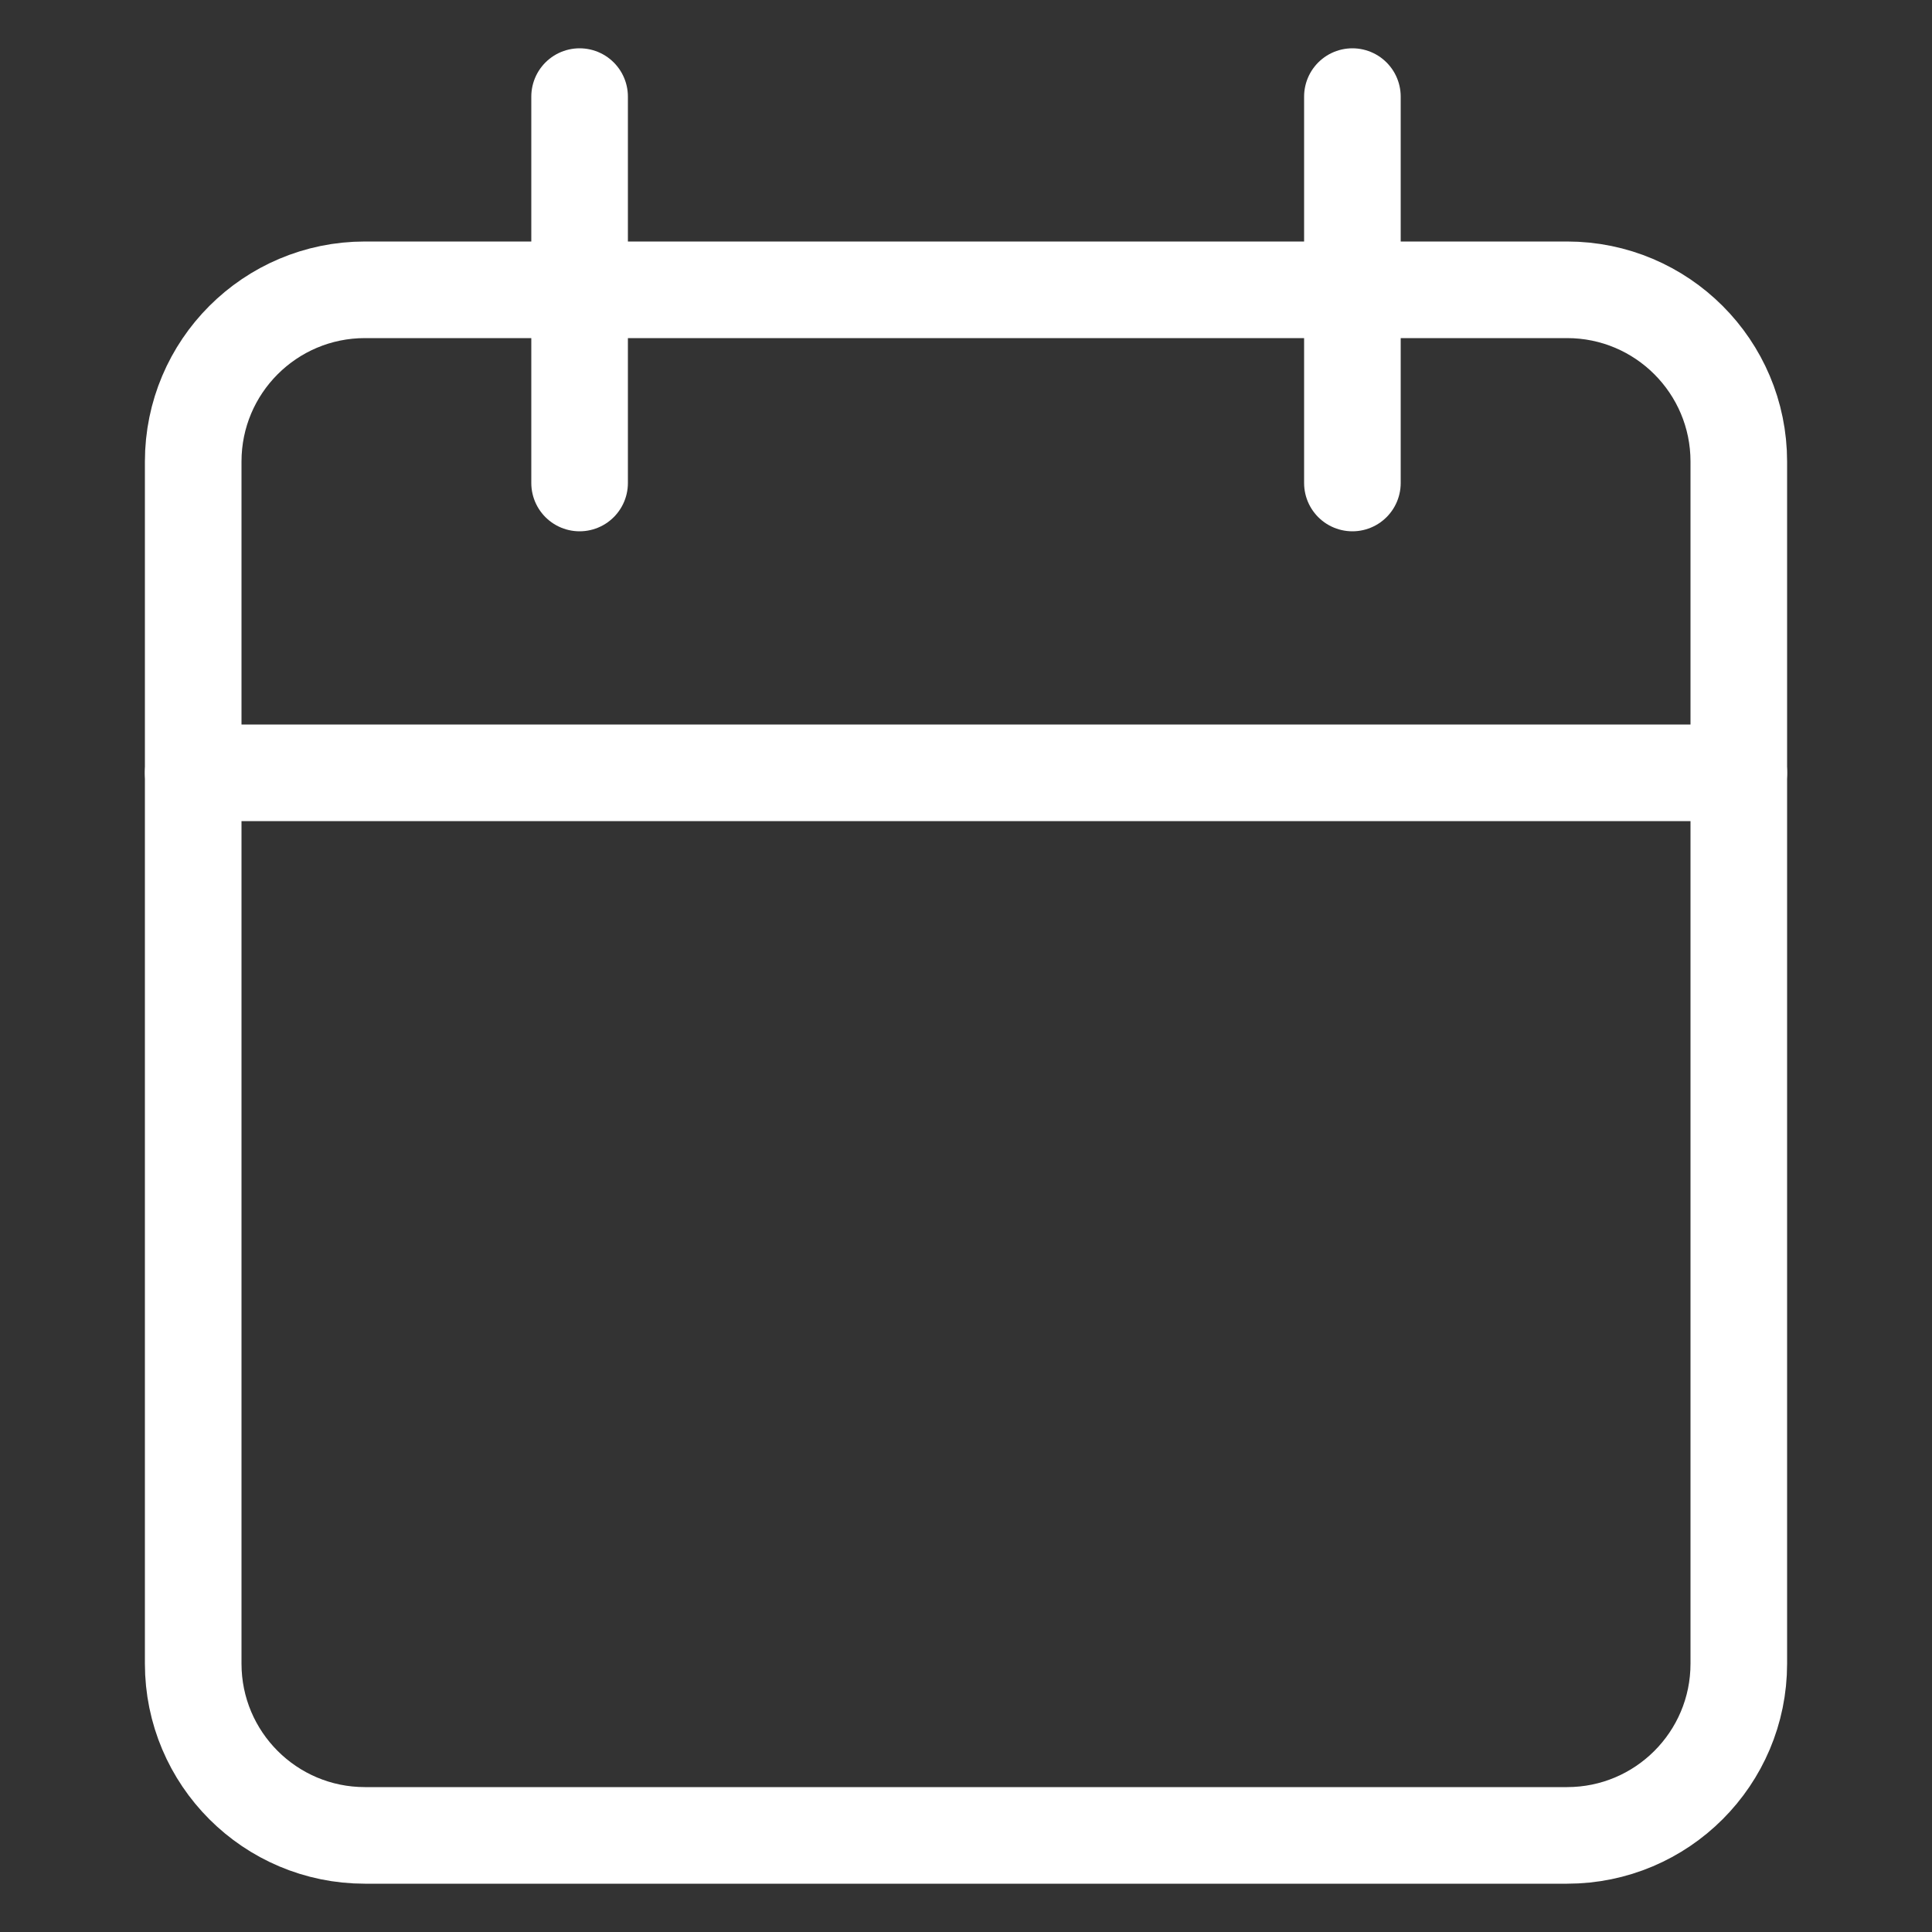 <svg width="20" height="20" viewBox="0 0 20 20" fill="none" xmlns="http://www.w3.org/2000/svg">
<rect x="0" y="0" width="20" height="20" fill="#333333" stroke="none"/>
<path d="M16.222 3H3.778C2.796 3 2 3.796 2 4.778V17.222C2 18.204 2.796 19 3.778 19H16.222C17.204 19 18 18.204 18 17.222V4.778C18 3.796 17.204 3 16.222 3Z" stroke="white" stroke-linecap="round" stroke-linejoin="round"/>
<path d="M14 1V5" stroke="white" stroke-linecap="round" stroke-linejoin="round"/>
<path d="M6 1V5" stroke="white" stroke-linecap="round" stroke-linejoin="round"/>
<path d="M2 8H18" stroke="white" stroke-linecap="round" stroke-linejoin="round"/>
</svg>
